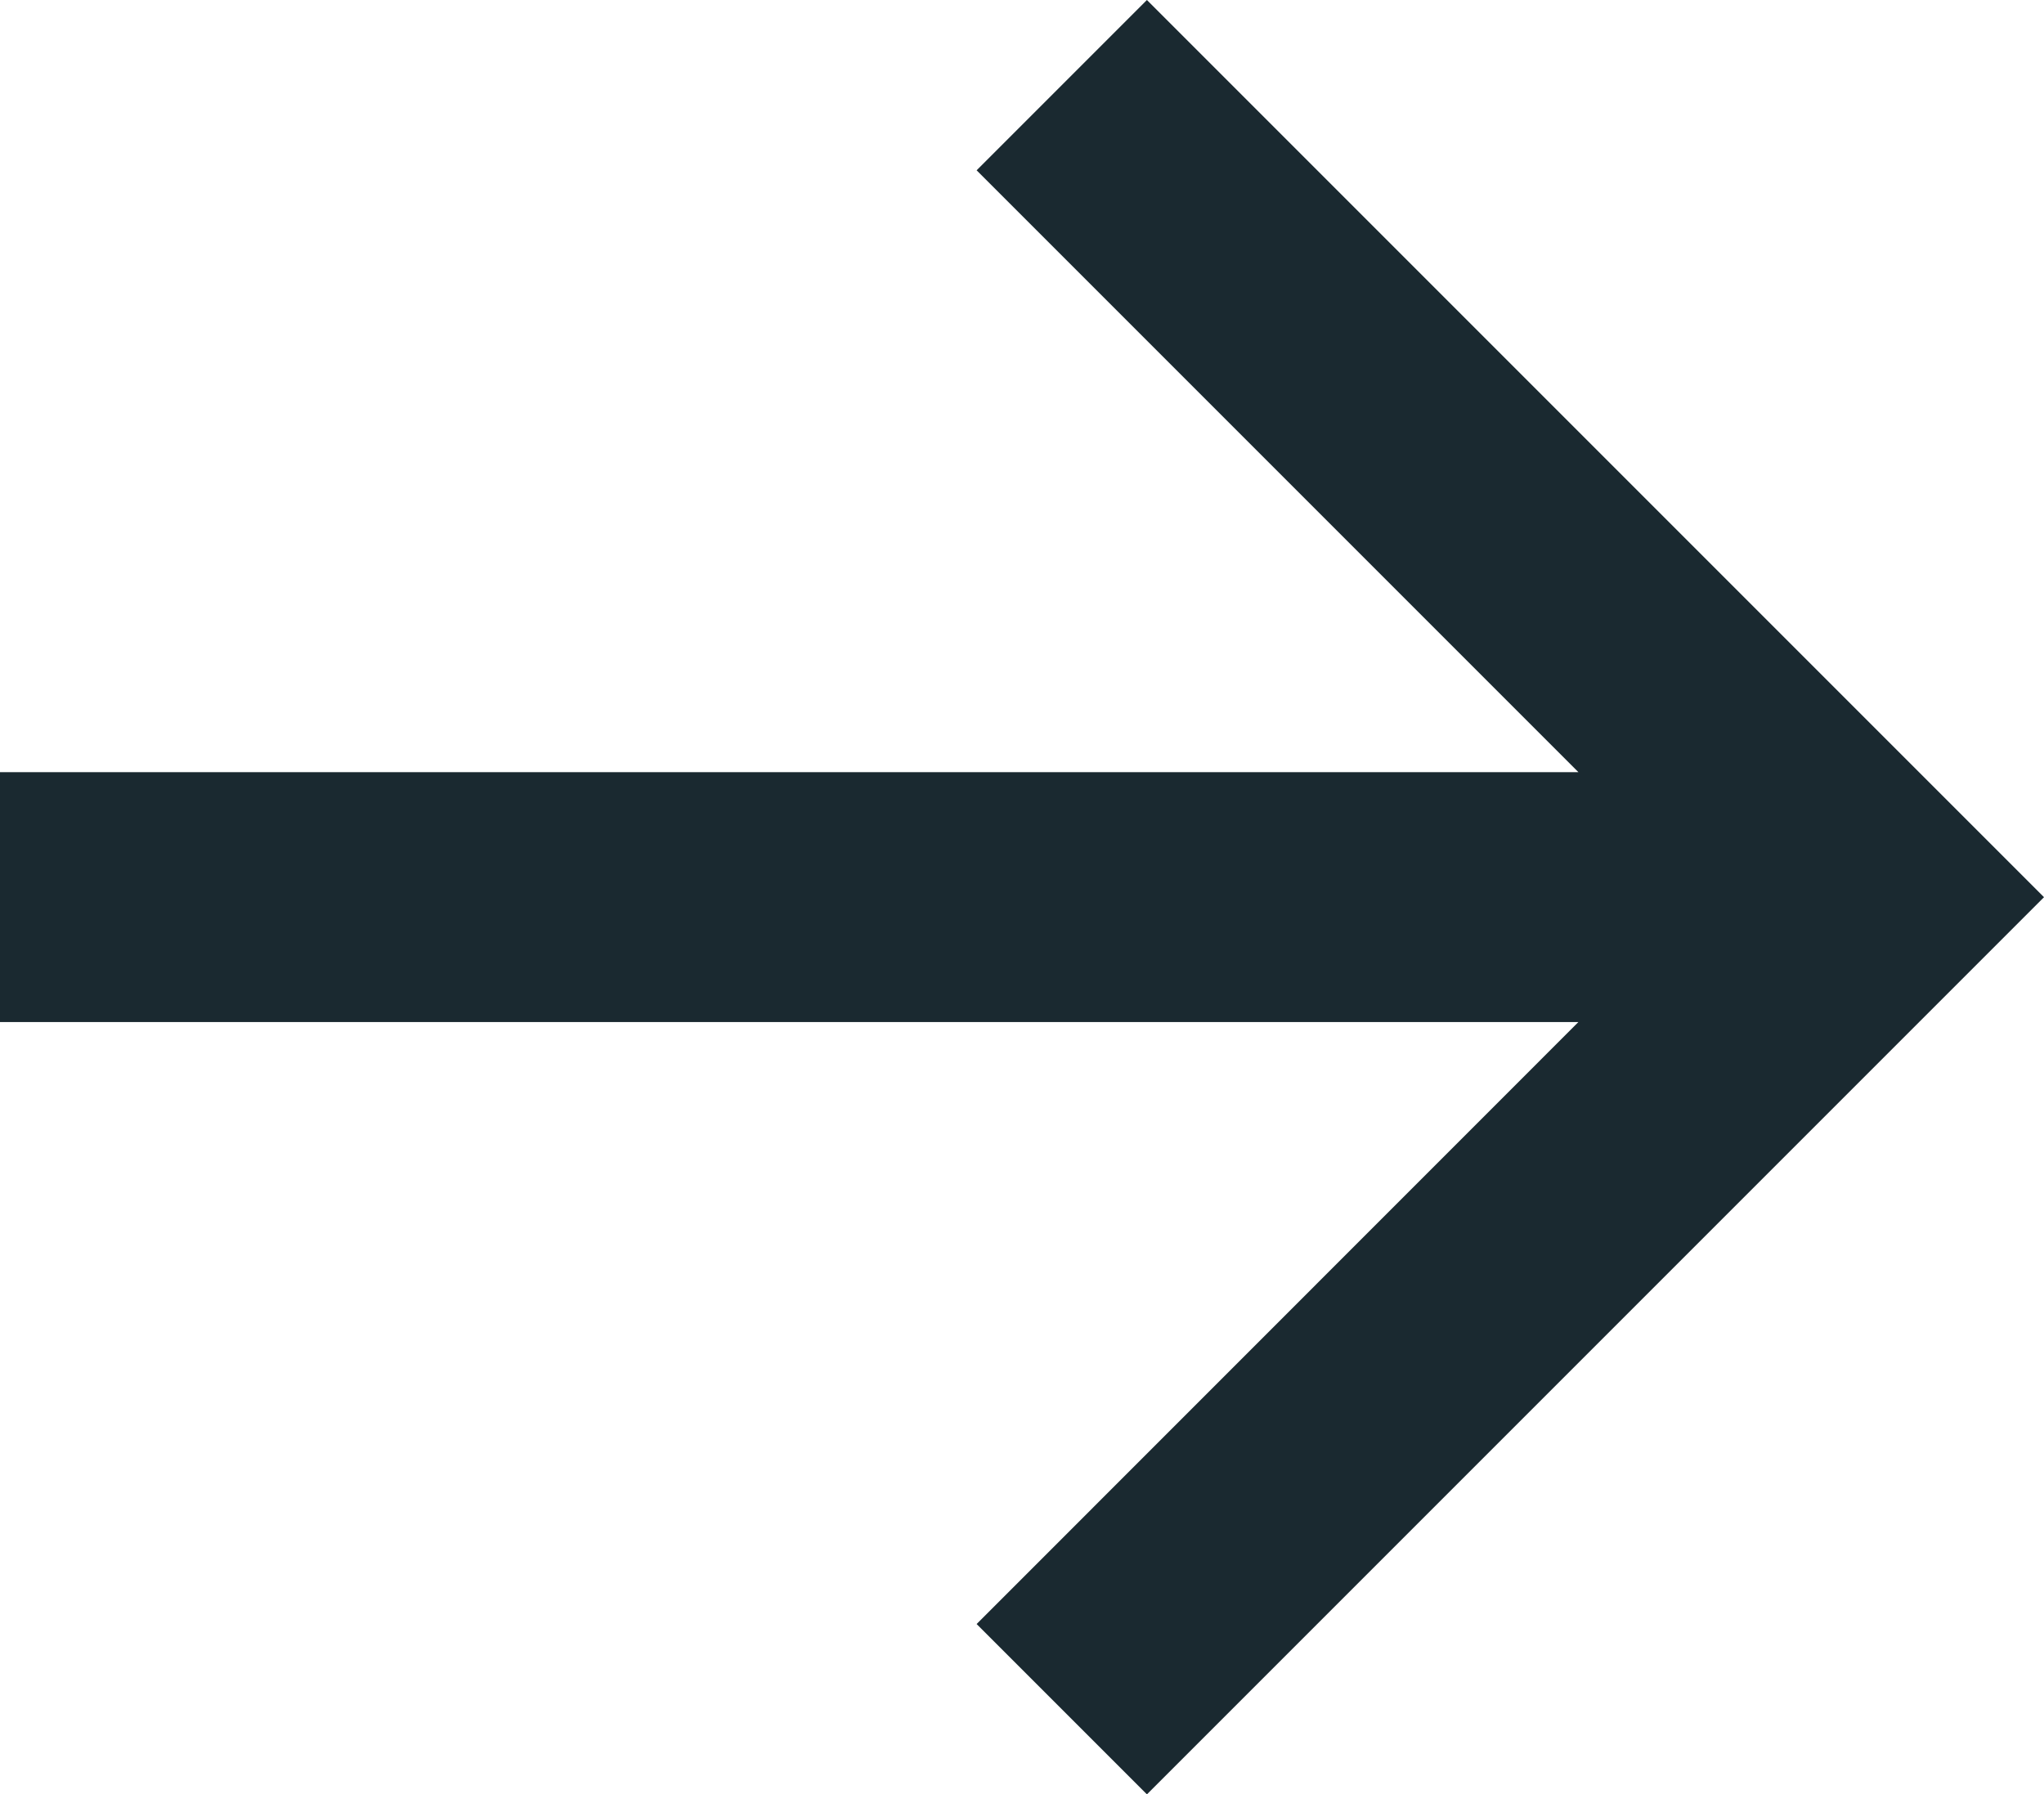 <svg id="グループ_614" data-name="グループ 614" xmlns="http://www.w3.org/2000/svg" xmlns:xlink="http://www.w3.org/1999/xlink" width="13.671" height="12" viewBox="0 0 13.671 12">
  <defs>
    <clipPath id="clip-path">
      <rect id="長方形_768" data-name="長方形 768" width="13.671" height="12" fill="#1a2930"/>
    </clipPath>
  </defs>
  <g id="グループ_604" data-name="グループ 604" clip-path="url(#clip-path)">
    <g id="グループ_603" data-name="グループ 603" transform="translate(0 0)">
      <g id="グループ_602" data-name="グループ 602" clip-path="url(#clip-path)">
        <path id="パス_674" data-name="パス 674" d="M7.671,0,6.532,1.139l4.025,4.025H0V6.835H10.557L6.532,10.861,7.671,12l6-6Z" transform="translate(0 0)" fill="#1a2930"/>
      </g>
    </g>
  </g>
</svg>
